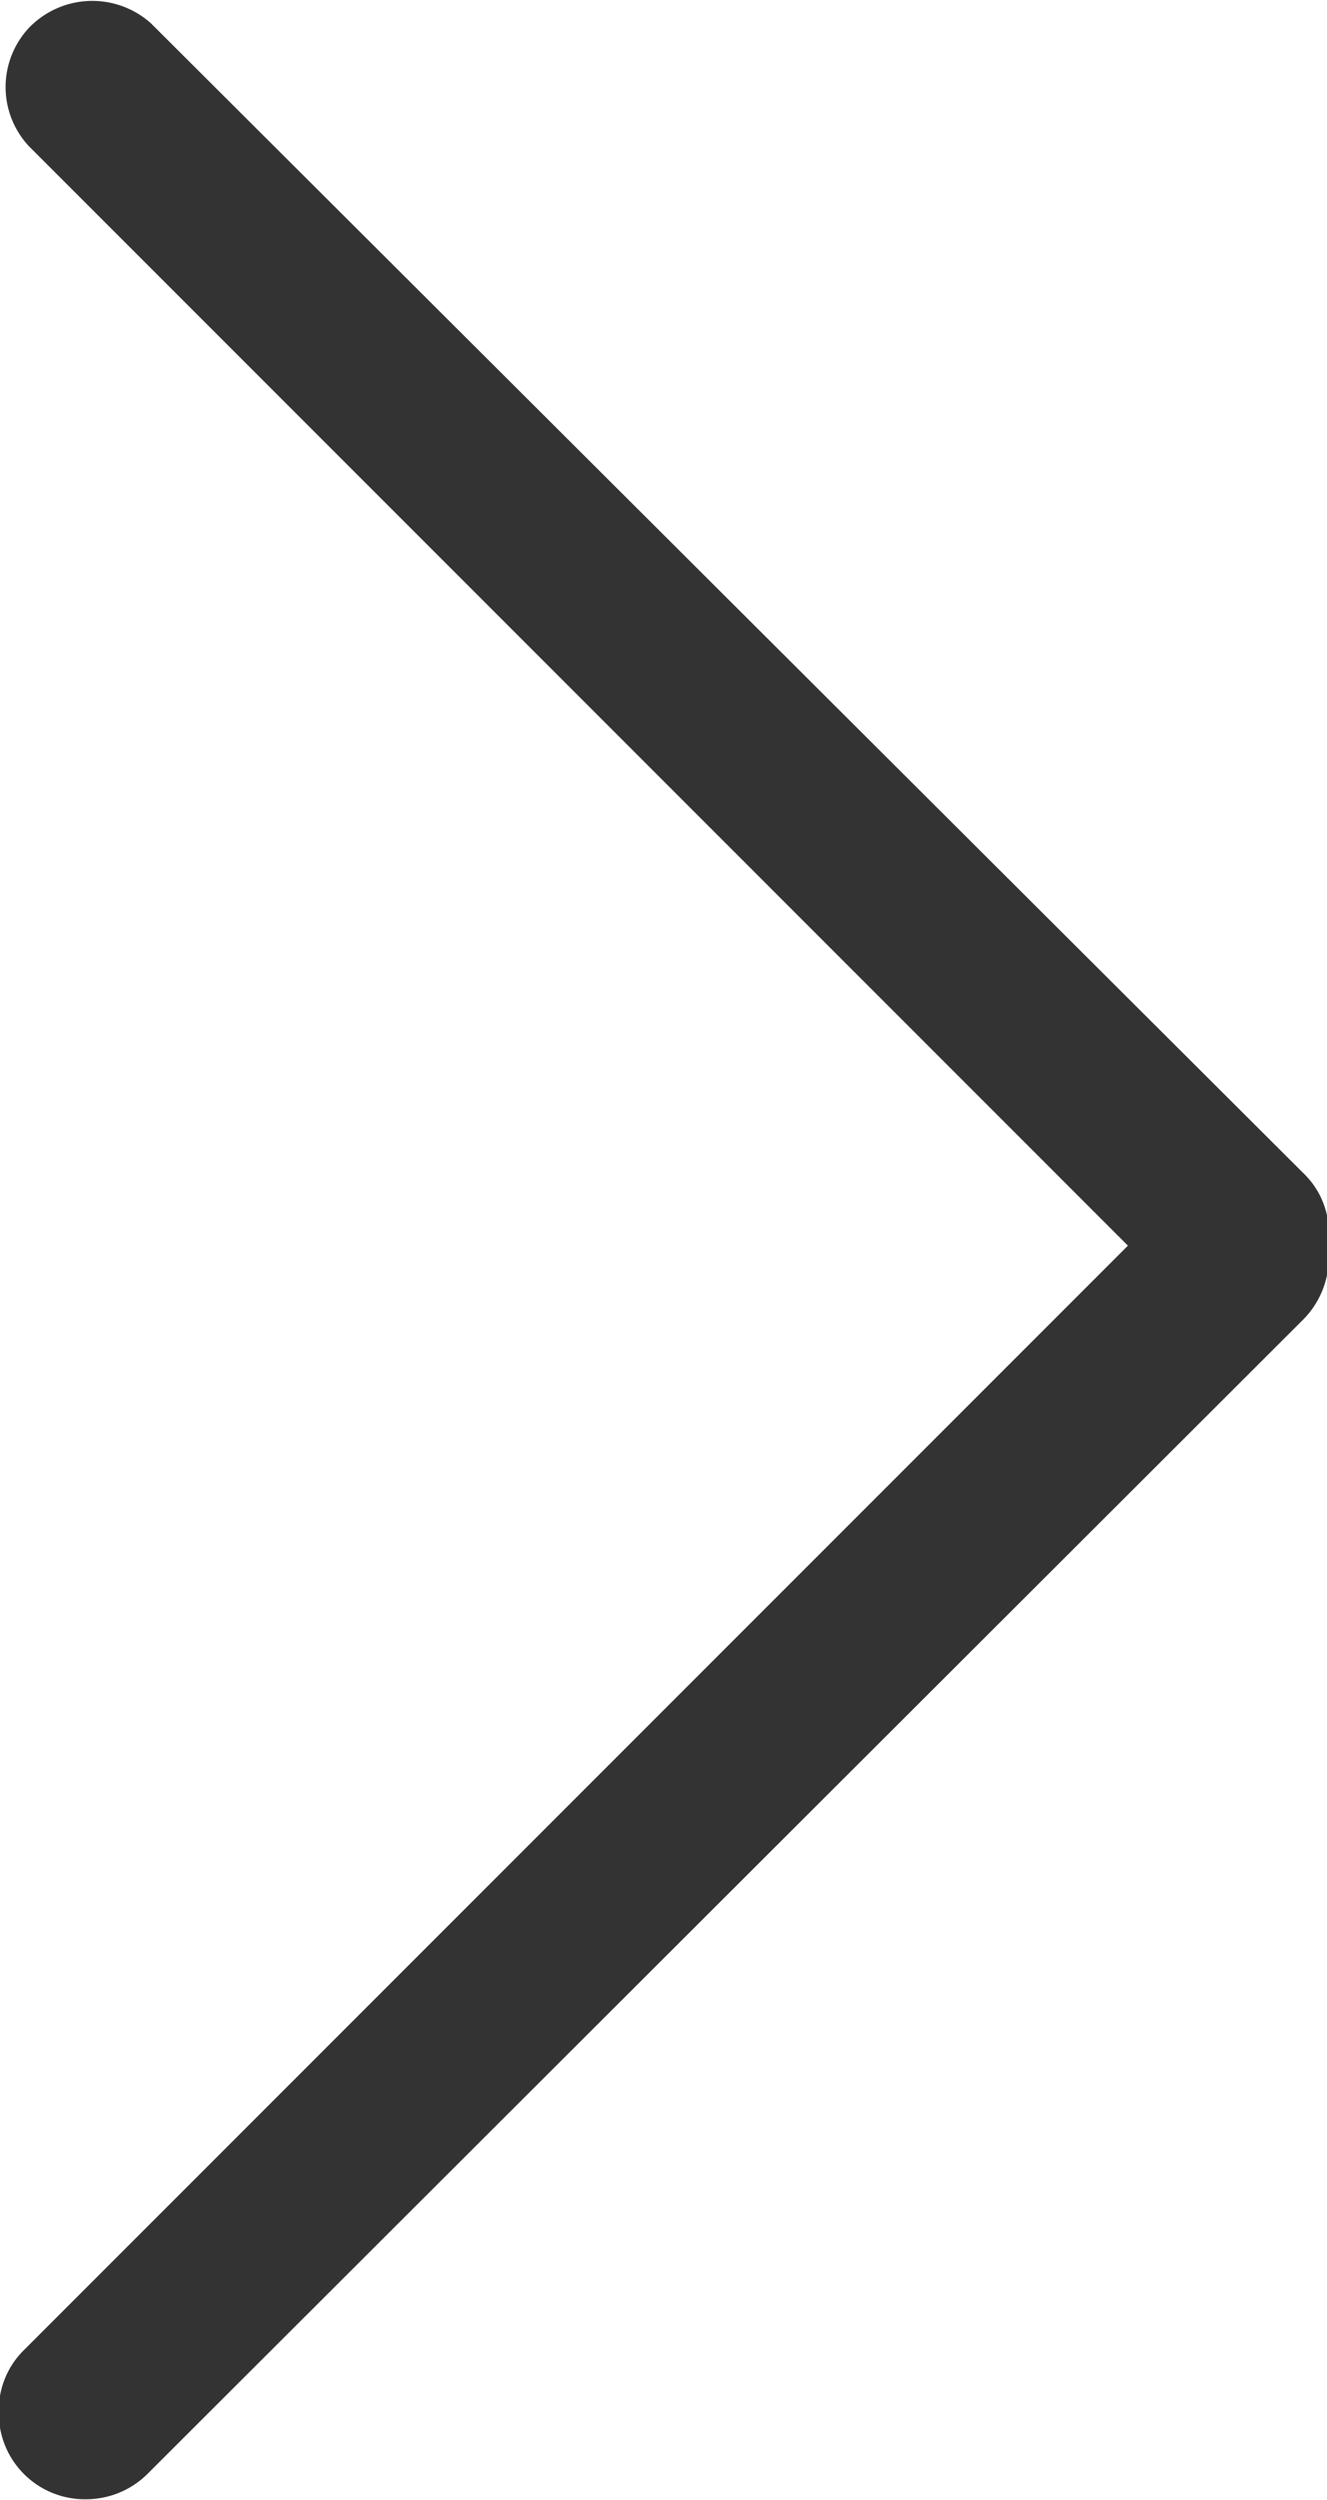 <svg id="Capa_1" data-name="Capa 1" xmlns="http://www.w3.org/2000/svg" viewBox="0 0 21.73 40.92"><defs><style>.cls-1{fill:#333;}</style></defs><path class="cls-1" d="M288.06,441.53h0a1.43,1.43,0,0,0,1-.41L308,422.21a1.45,1.45,0,0,0,.41-1v-.38a1.35,1.35,0,0,0-.41-1L289.12,401a1.44,1.44,0,0,0-2,.08,1.42,1.42,0,0,0,0,1.93l18,18-18.08,18.08a1.38,1.38,0,0,0-.41,1v0A1.41,1.41,0,0,0,288.06,441.53Z" transform="translate(-286.65 -400.62)"/></svg>